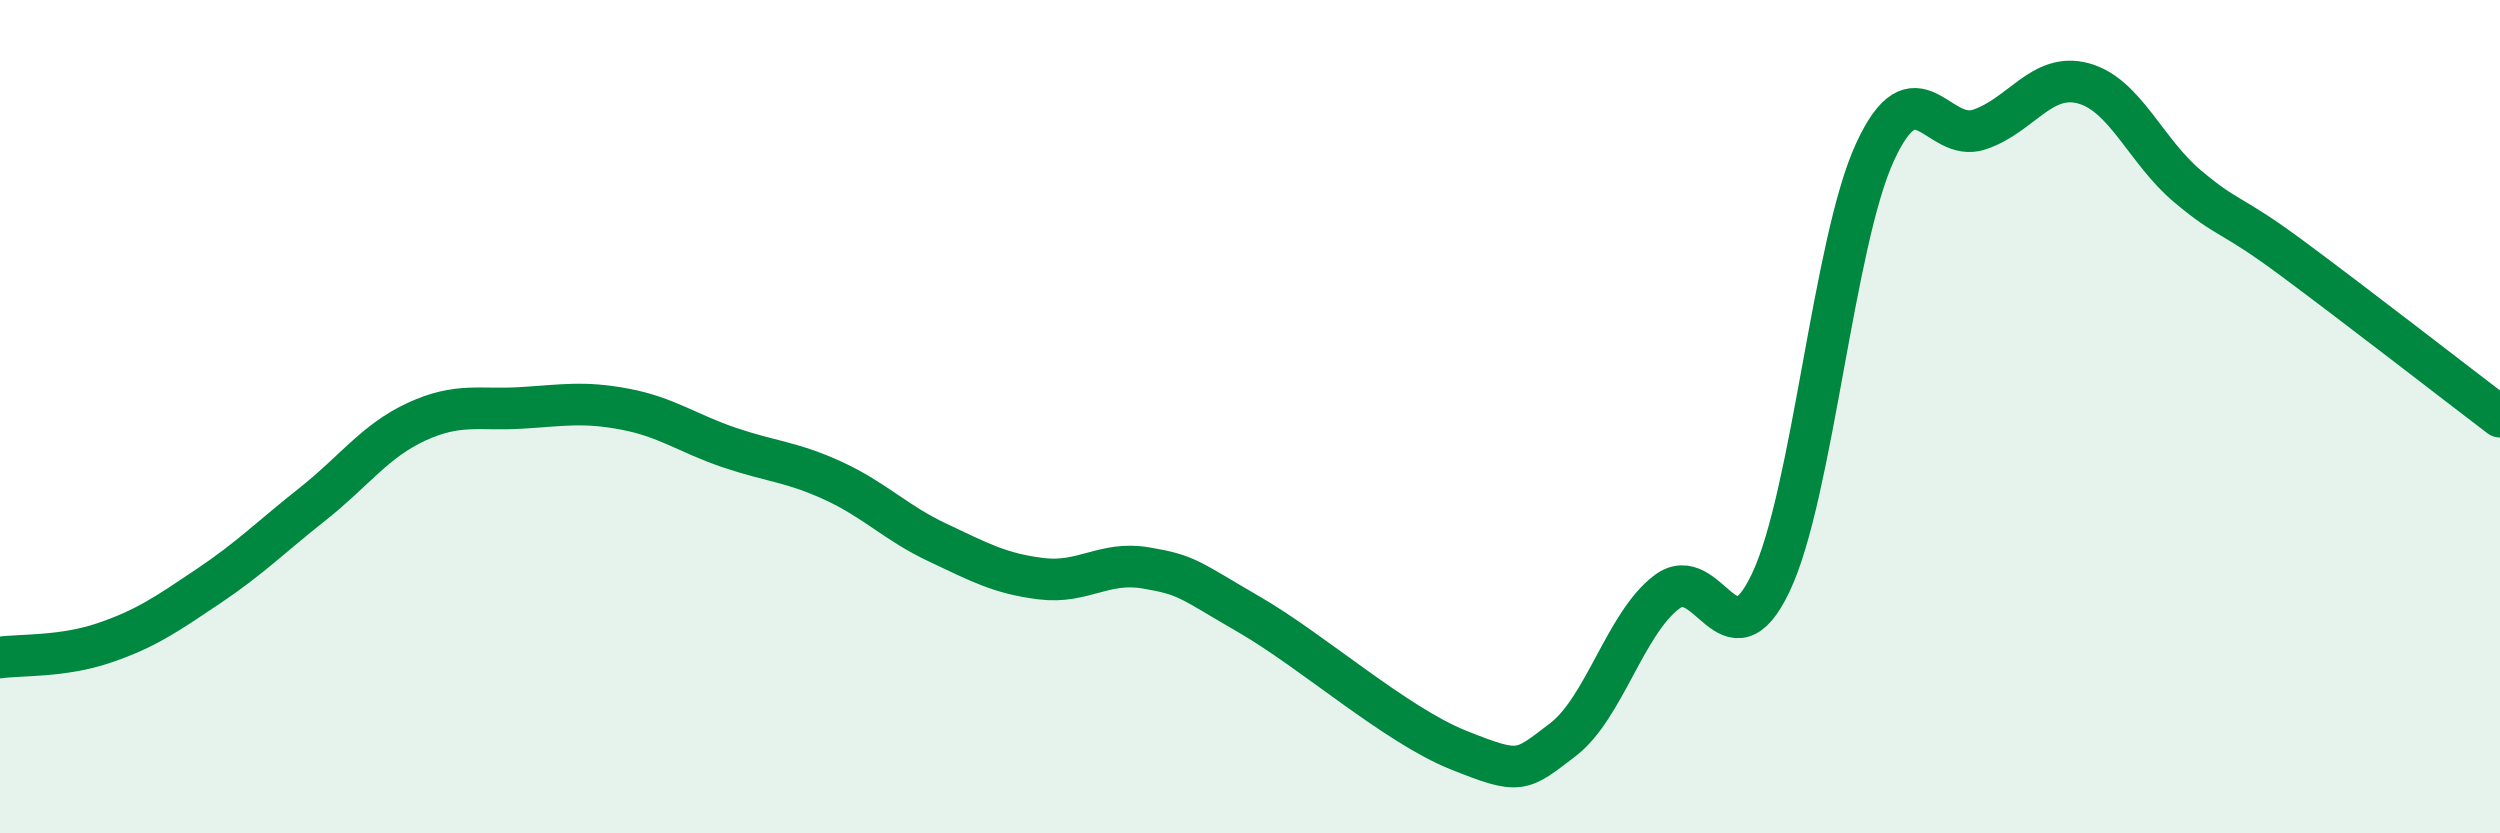 
    <svg width="60" height="20" viewBox="0 0 60 20" xmlns="http://www.w3.org/2000/svg">
      <path
        d="M 0,15.78 C 0.5,15.71 1.5,15.77 2.5,15.43 C 3.5,15.09 4,14.74 5,14.07 C 6,13.4 6.5,12.89 7.5,12.1 C 8.5,11.31 9,10.58 10,10.12 C 11,9.66 11.5,9.85 12.5,9.79 C 13.5,9.73 14,9.63 15,9.82 C 16,10.01 16.5,10.4 17.5,10.74 C 18.5,11.08 19,11.08 20,11.54 C 21,12 21.5,12.55 22.5,13.02 C 23.5,13.49 24,13.77 25,13.89 C 26,14.01 26.5,13.46 27.5,13.63 C 28.5,13.8 28.5,13.89 30,14.76 C 31.5,15.63 33.5,17.4 35,18 C 36.5,18.6 36.5,18.52 37.5,17.76 C 38.5,17 39,14.97 40,14.21 C 41,13.45 41.5,16.09 42.5,13.98 C 43.5,11.87 44,5.82 45,3.65 C 46,1.48 46.5,3.44 47.5,3.11 C 48.5,2.78 49,1.73 50,2 C 51,2.27 51.5,3.63 52.5,4.47 C 53.5,5.31 53.5,5.08 55,6.19 C 56.5,7.3 59,9.24 60,10L60 20L0 20Z"
        fill="#008740"
        opacity="0.1"
        stroke-linecap="round"
        stroke-linejoin="round"
      />
      <path
        d="M 0,15.78 C 0.5,15.71 1.5,15.77 2.5,15.43 C 3.5,15.09 4,14.74 5,14.07 C 6,13.4 6.5,12.89 7.5,12.1 C 8.5,11.31 9,10.58 10,10.12 C 11,9.66 11.5,9.85 12.5,9.79 C 13.5,9.73 14,9.63 15,9.82 C 16,10.01 16.5,10.4 17.5,10.74 C 18.5,11.08 19,11.08 20,11.54 C 21,12 21.5,12.55 22.5,13.02 C 23.5,13.49 24,13.77 25,13.89 C 26,14.01 26.5,13.46 27.5,13.63 C 28.5,13.8 28.5,13.89 30,14.76 C 31.5,15.63 33.5,17.4 35,18 C 36.5,18.6 36.5,18.52 37.5,17.76 C 38.5,17 39,14.97 40,14.21 C 41,13.45 41.5,16.09 42.5,13.98 C 43.5,11.87 44,5.82 45,3.65 C 46,1.48 46.5,3.44 47.5,3.11 C 48.5,2.78 49,1.73 50,2 C 51,2.27 51.5,3.63 52.5,4.47 C 53.5,5.31 53.5,5.08 55,6.19 C 56.5,7.3 59,9.24 60,10"
        stroke="#008740"
        stroke-width="1"
        fill="none"
        stroke-linecap="round"
        stroke-linejoin="round"
      />
    </svg>
  
